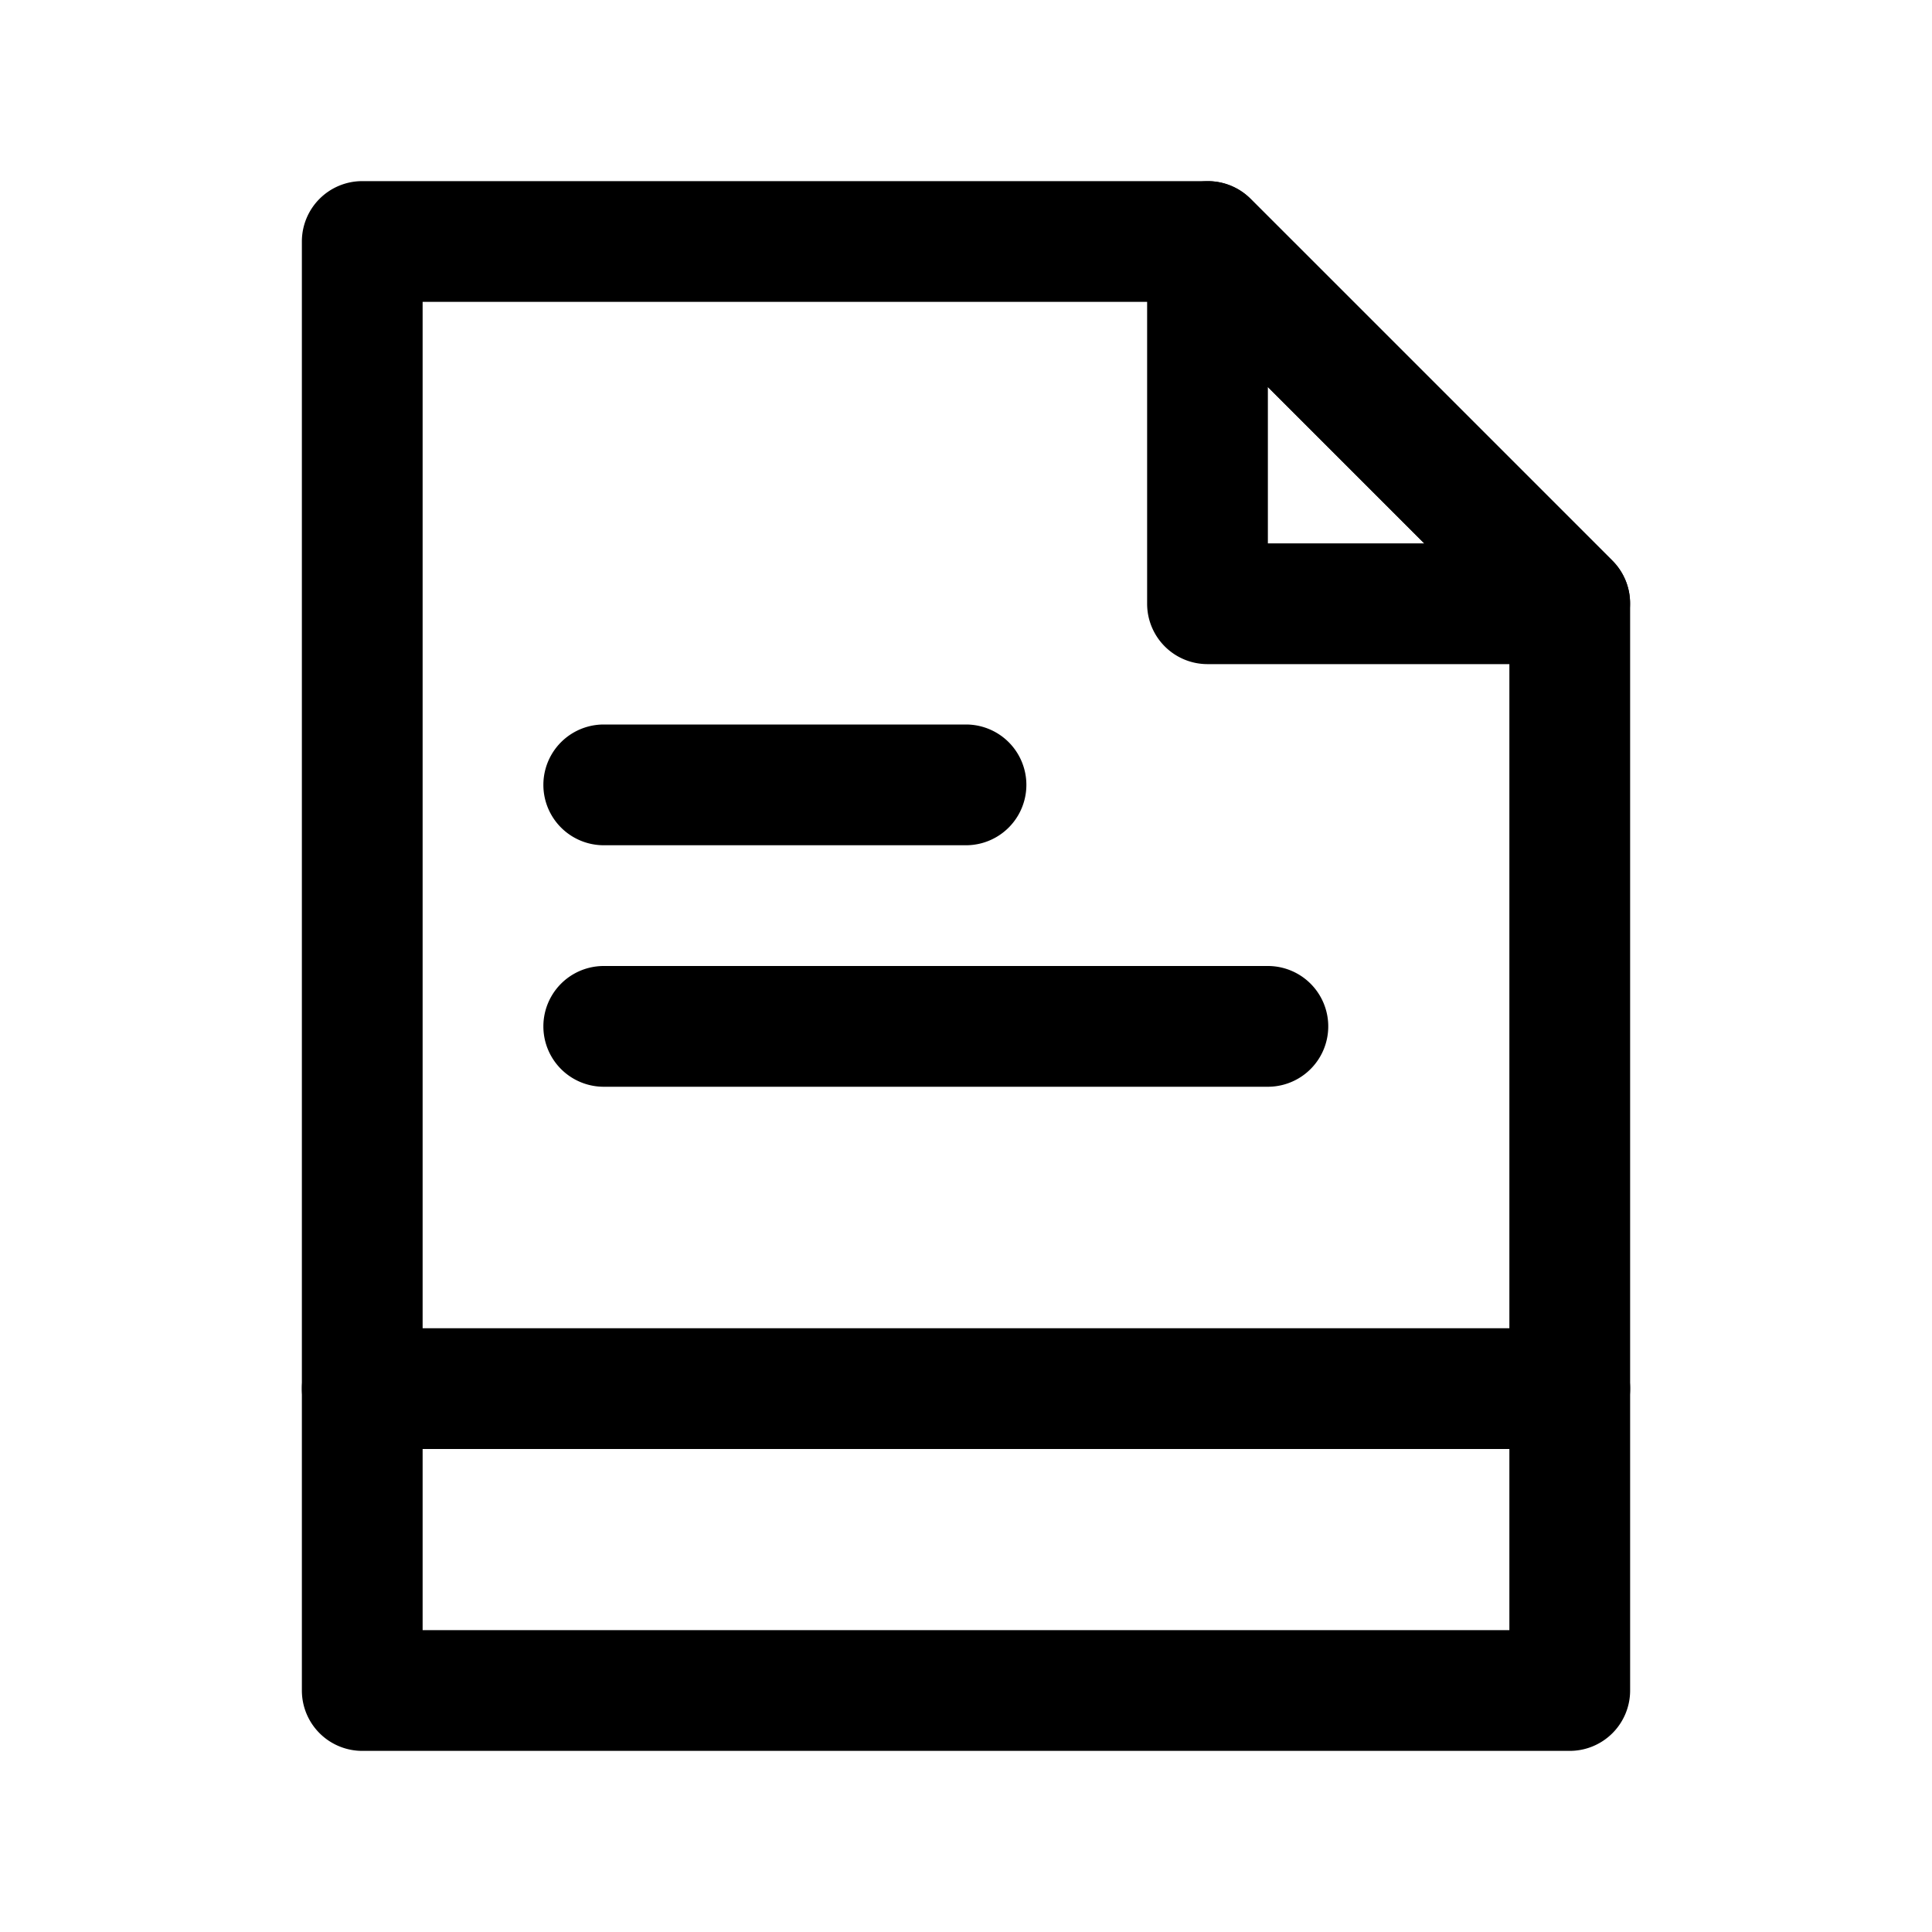 <?xml version="1.0" ?><svg viewBox="0 0 32 32" xmlns="http://www.w3.org/2000/svg"><defs><style>.cls-1{fill:none;}</style></defs><title/><g data-name="Layer 2" id="Layer_2"><path d="M26,29H6a1,1,0,0,1-1-1V4A1,1,0,0,1,6,3H20a1,1,0,0,1,.71.29l6,6A1,1,0,0,1,27,10V28A1,1,0,0,1,26,29ZM7,27H25V10.41L19.59,5H7Z"/><path d="M26,11H20a1,1,0,0,1-1-1V4a1,1,0,0,1,.62-.92,1,1,0,0,1,1.09.21l6,6a1,1,0,0,1,.21,1.09A1,1,0,0,1,26,11ZM21,9h2.59L21,6.41Z"/><path d="M26,24H6a1,1,0,0,1,0-2H26a1,1,0,0,1,0,2Z"/><path d="M16,14H10a1,1,0,0,1,0-2h6a1,1,0,0,1,0,2Z"/><path d="M21,18H10a1,1,0,0,1,0-2H21a1,1,0,0,1,0,2Z"/></g><g id="frame"><rect class="cls-1" height="32" width="32"/></g></svg>
